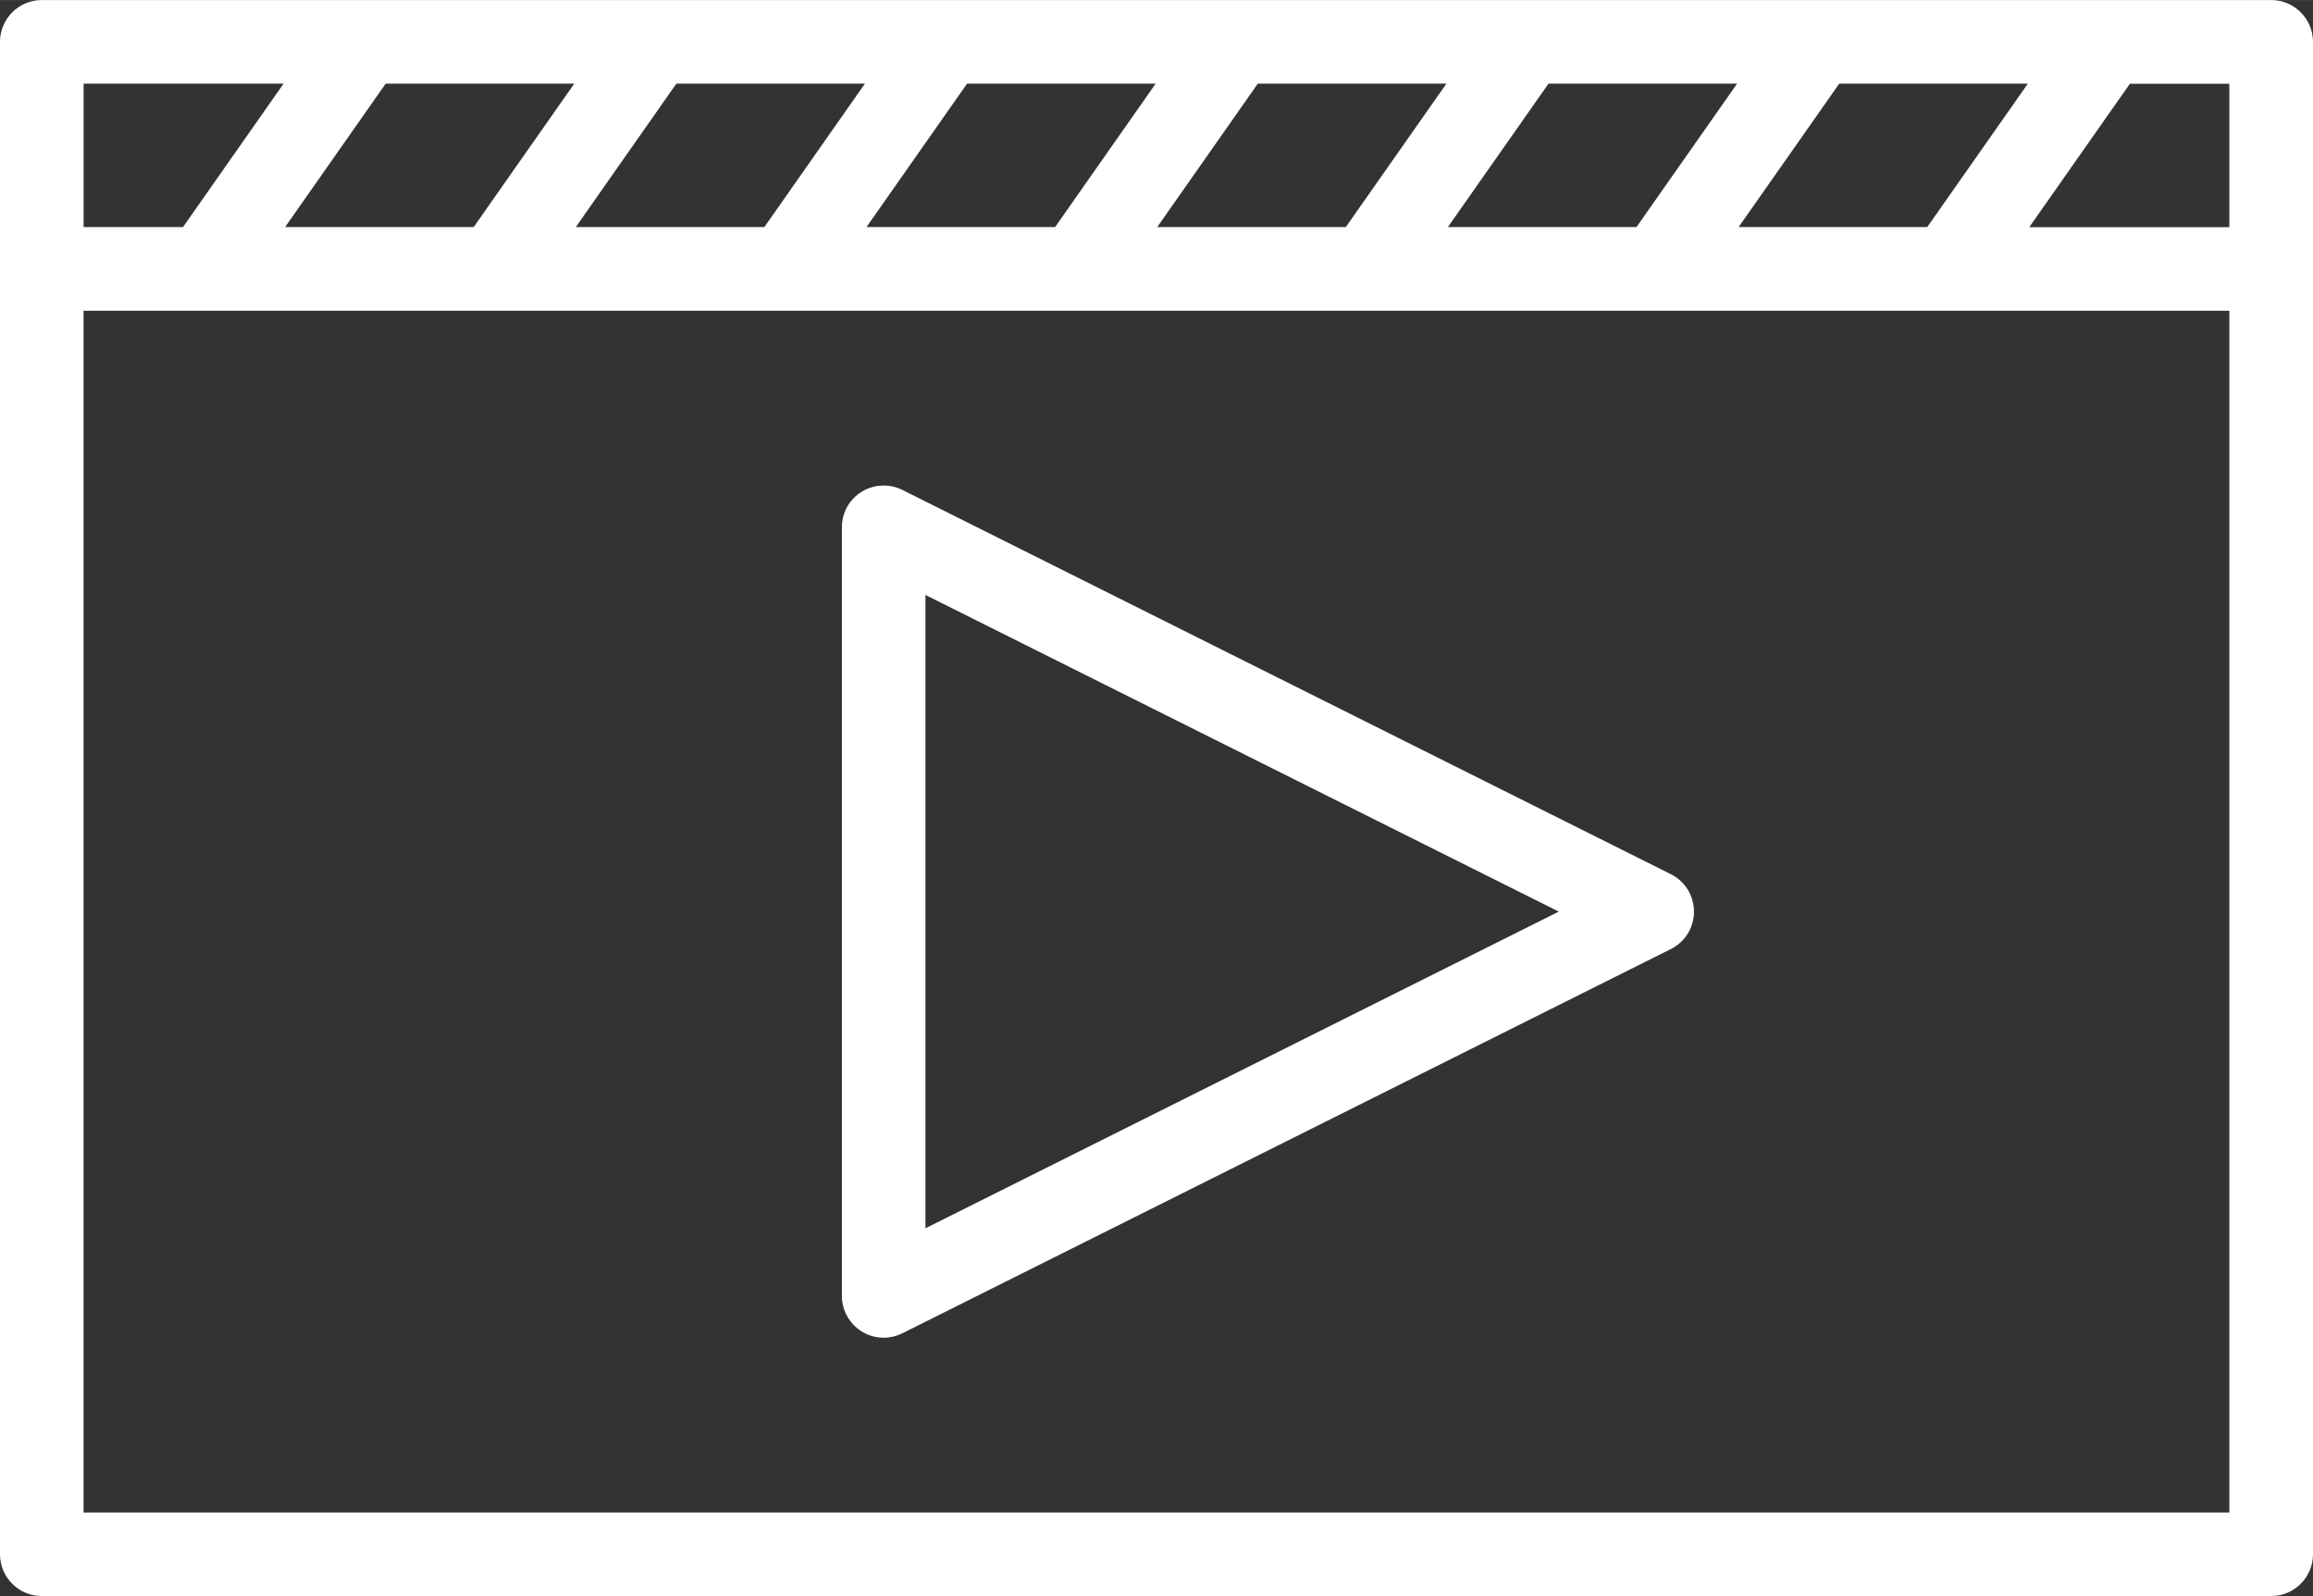 <?xml version="1.0" encoding="UTF-8"?><svg id="_レイヤー_1" xmlns="http://www.w3.org/2000/svg" width="170.8mm" height="117.86mm" viewBox="0 0 484.17 334.08"><rect x="0" y="0" width="484.17" height="334.08" fill="#333333" stroke="none"/><defs><style>.cls-1{fill:#fff;}</style></defs><path class="cls-1" d="M475.41,0H8.75C3.93,0,0,3.93,0,8.75V325.33c0,4.82,3.93,8.75,8.75,8.75H475.42c4.82,0,8.75-3.93,8.75-8.75V8.76c0-4.83-3.93-8.76-8.75-8.76h0Zm-90.41,17.5h39.48l-21.06,30.02h-39.48l21.06-30.02Zm-60.86,0h39.48l-21.06,30.02h-39.48l21.06-30.02Zm-60.85,0h39.48l-21.06,30.02h-39.47l21.05-30.02Zm-60.86,0h39.48l-21.05,30.02h-39.48l21.05-30.02Zm-60.85,0h39.47l-21.05,30.02h-39.47l21.05-30.02Zm-60.85,0h39.48l-21.05,30.02H59.68l21.05-30.02Zm-63.23,0H59.36l-21.05,30.02H17.5V17.5ZM466.66,316.59H17.49V65.04H466.66v251.55Zm0-269.05h-41.88l21.06-30.02h20.82s0,30.02,0,30.02Z"/><path class="cls-1" d="M180.4,278.71c1.38,.85,2.96,1.29,4.57,1.29,1.35,0,2.66-.31,3.91-.92l160.9-80.45c2.97-1.5,4.81-4.5,4.81-7.82s-1.85-6.34-4.84-7.83L188.87,102.53c-2.65-1.32-5.91-1.2-8.5,.39-2.6,1.61-4.14,4.39-4.14,7.44v160.88c0,3.05,1.54,5.82,4.17,7.47h0Zm13.32-154.19l132.57,66.29-132.57,66.29V124.52Z"/></svg>